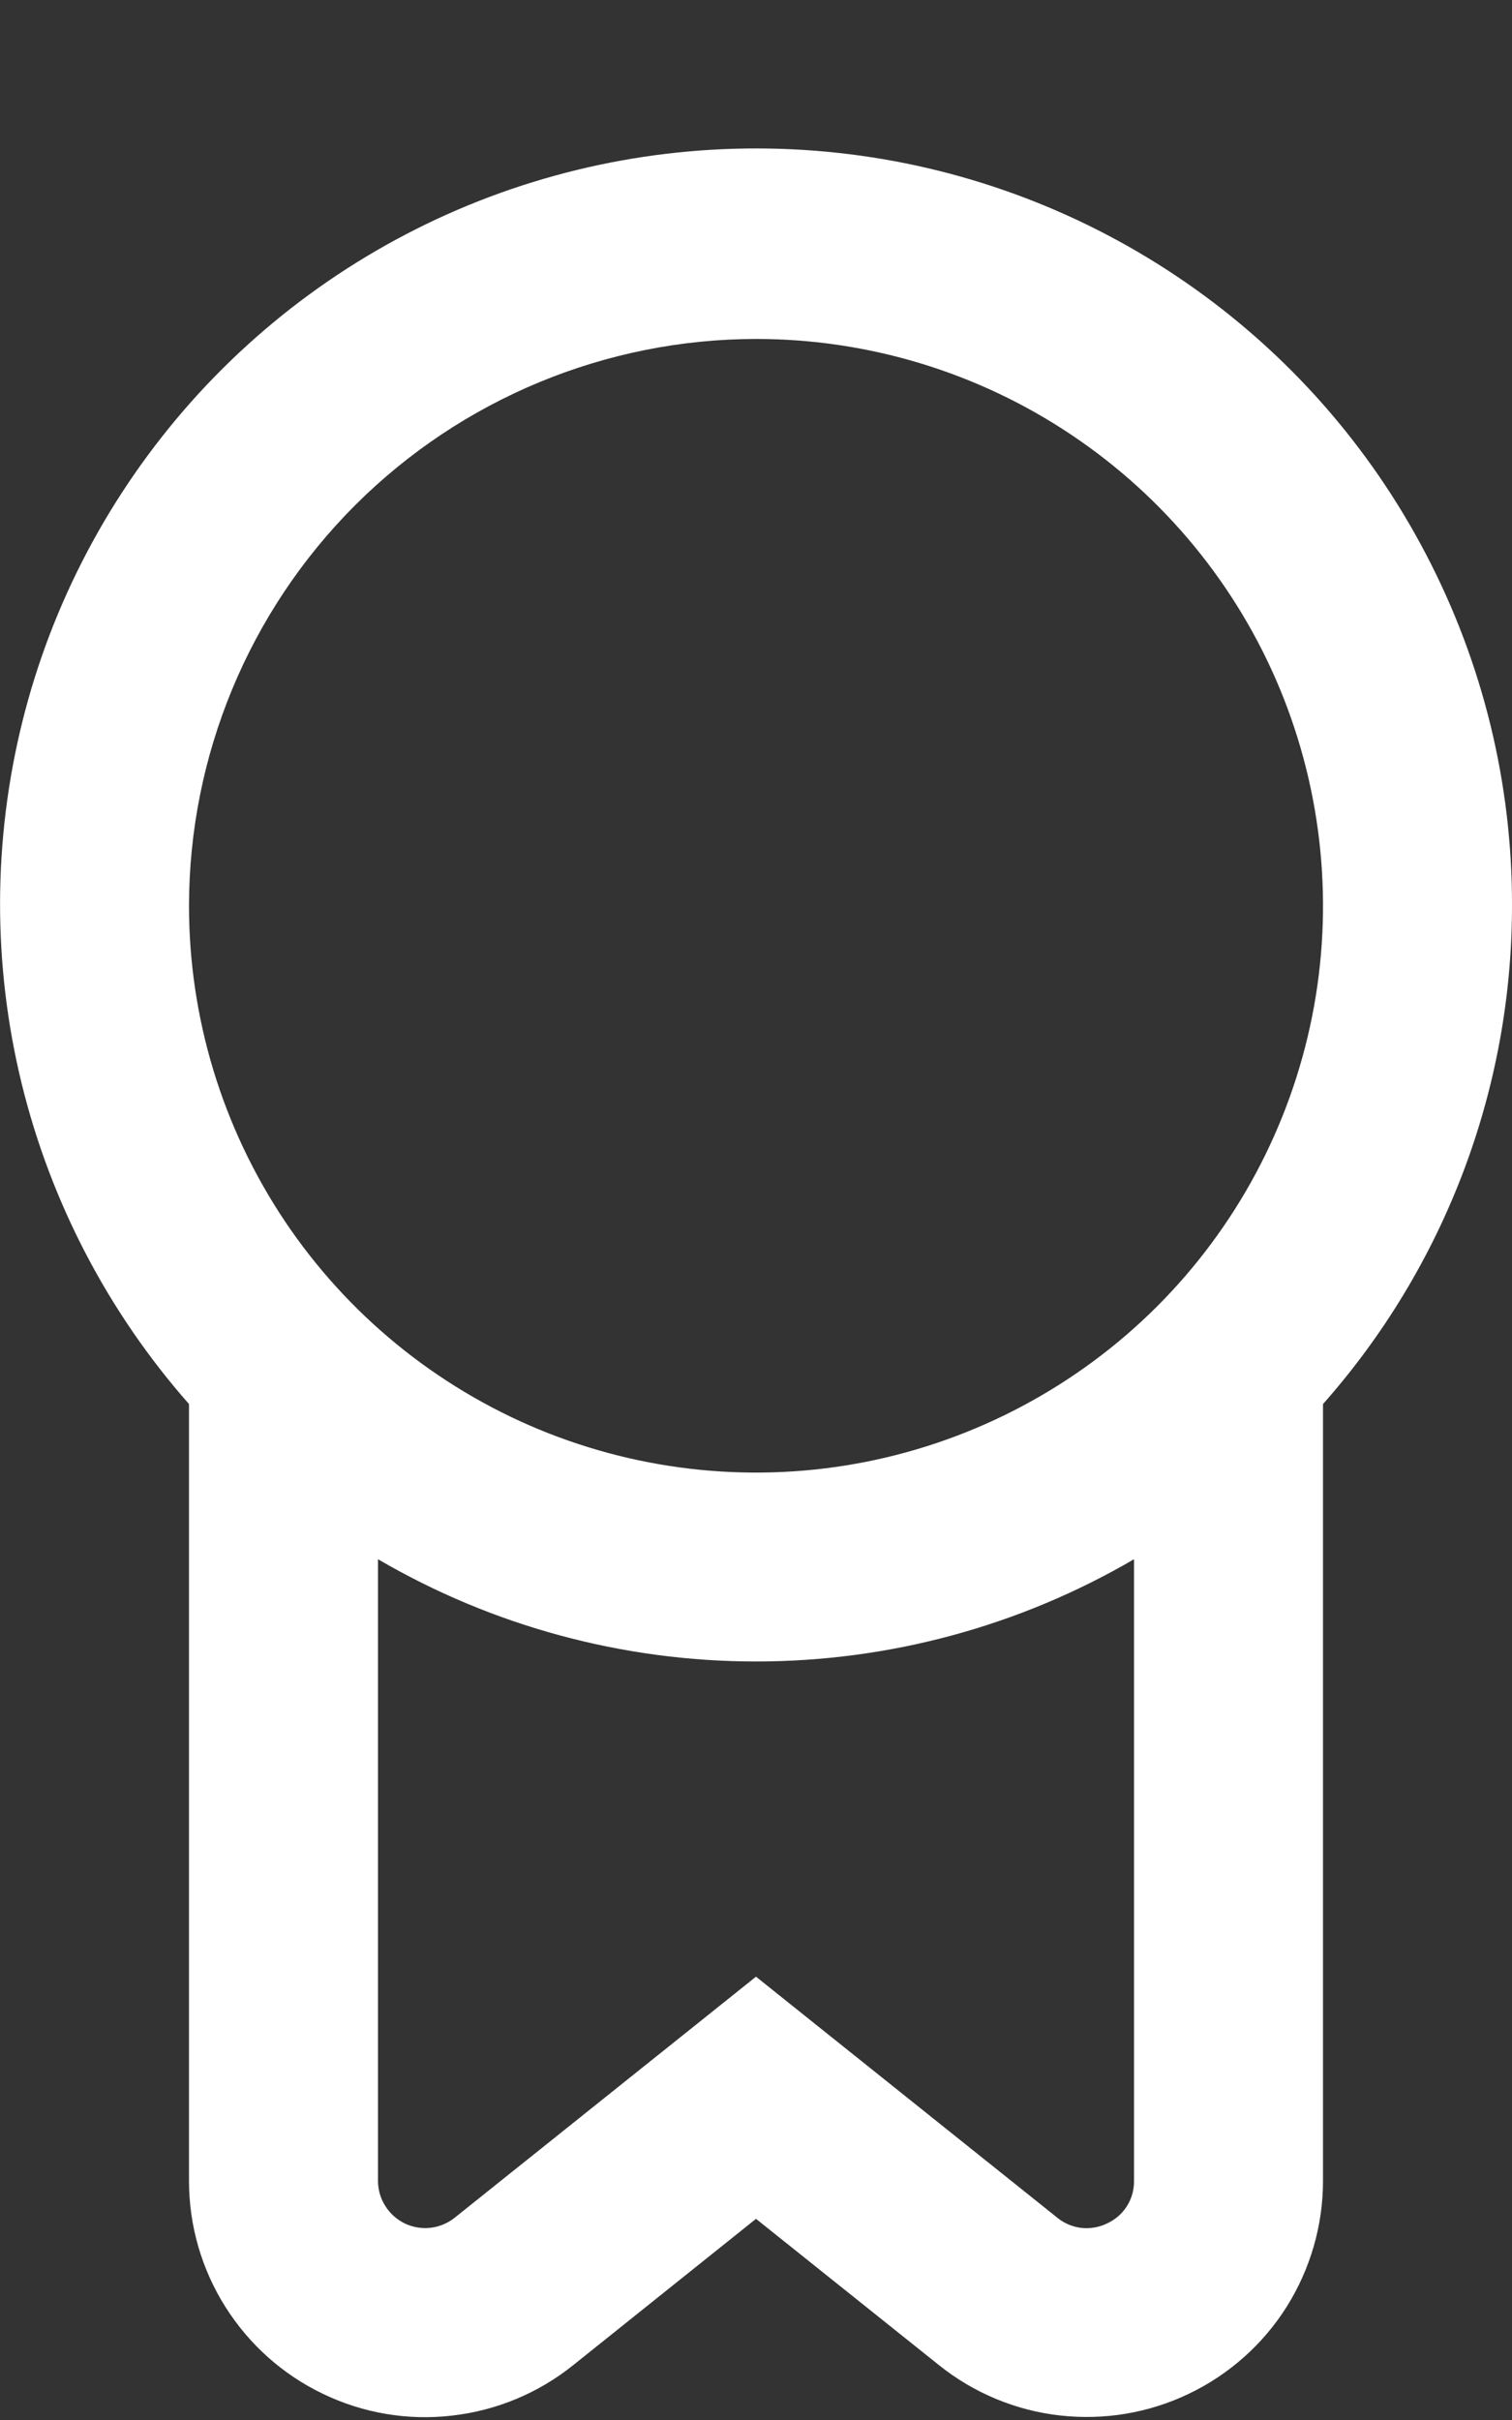 <svg width="10" height="16" viewBox="0 0 10 16" fill="none" xmlns="http://www.w3.org/2000/svg">
<rect x="0" y="0" width="10" height="16" fill="#333333" stroke="none"/>
<path d="M10 5.989C10.002 5.18 9.807 4.383 9.432 3.666C9.058 2.949 8.515 2.333 7.849 1.872C7.184 1.411 6.417 1.118 5.614 1.019C4.81 0.92 3.995 1.017 3.237 1.302C2.48 1.587 1.803 2.052 1.265 2.656C0.727 3.261 0.343 3.986 0.148 4.771C-0.047 5.556 -0.049 6.377 0.143 7.163C0.335 7.948 0.715 8.676 1.25 9.283V14.42C1.25 14.714 1.333 15.002 1.49 15.251C1.647 15.5 1.87 15.7 2.136 15.827C2.401 15.955 2.697 16.005 2.989 15.971C3.282 15.938 3.559 15.823 3.789 15.639L5 14.67L6.211 15.638C6.441 15.822 6.718 15.937 7.01 15.97C7.303 16.003 7.598 15.954 7.864 15.826C8.129 15.699 8.353 15.5 8.51 15.251C8.666 15.002 8.75 14.714 8.75 14.42V9.283C9.555 8.374 10 7.202 10 5.989ZM5 2.241C5.742 2.241 6.467 2.461 7.083 2.873C7.7 3.285 8.181 3.87 8.465 4.555C8.748 5.239 8.823 5.993 8.678 6.72C8.533 7.447 8.176 8.114 7.652 8.638C7.127 9.162 6.459 9.519 5.732 9.664C5.004 9.809 4.25 9.734 3.565 9.451C2.88 9.167 2.294 8.687 1.882 8.071C1.47 7.454 1.25 6.73 1.25 5.989C1.251 4.995 1.646 4.043 2.349 3.34C3.052 2.638 4.006 2.242 5 2.241ZM7.323 14.7C7.27 14.726 7.211 14.736 7.152 14.73C7.094 14.723 7.038 14.7 6.992 14.662L5 13.069L3.008 14.662C2.962 14.699 2.907 14.722 2.849 14.729C2.79 14.736 2.731 14.726 2.678 14.701C2.625 14.675 2.58 14.636 2.549 14.586C2.517 14.536 2.5 14.479 2.5 14.42V10.309C3.259 10.752 4.121 10.985 5 10.985C5.879 10.985 6.741 10.752 7.5 10.309V14.42C7.501 14.479 7.484 14.537 7.453 14.586C7.422 14.636 7.376 14.675 7.323 14.7Z" fill="white"/>
</svg>
